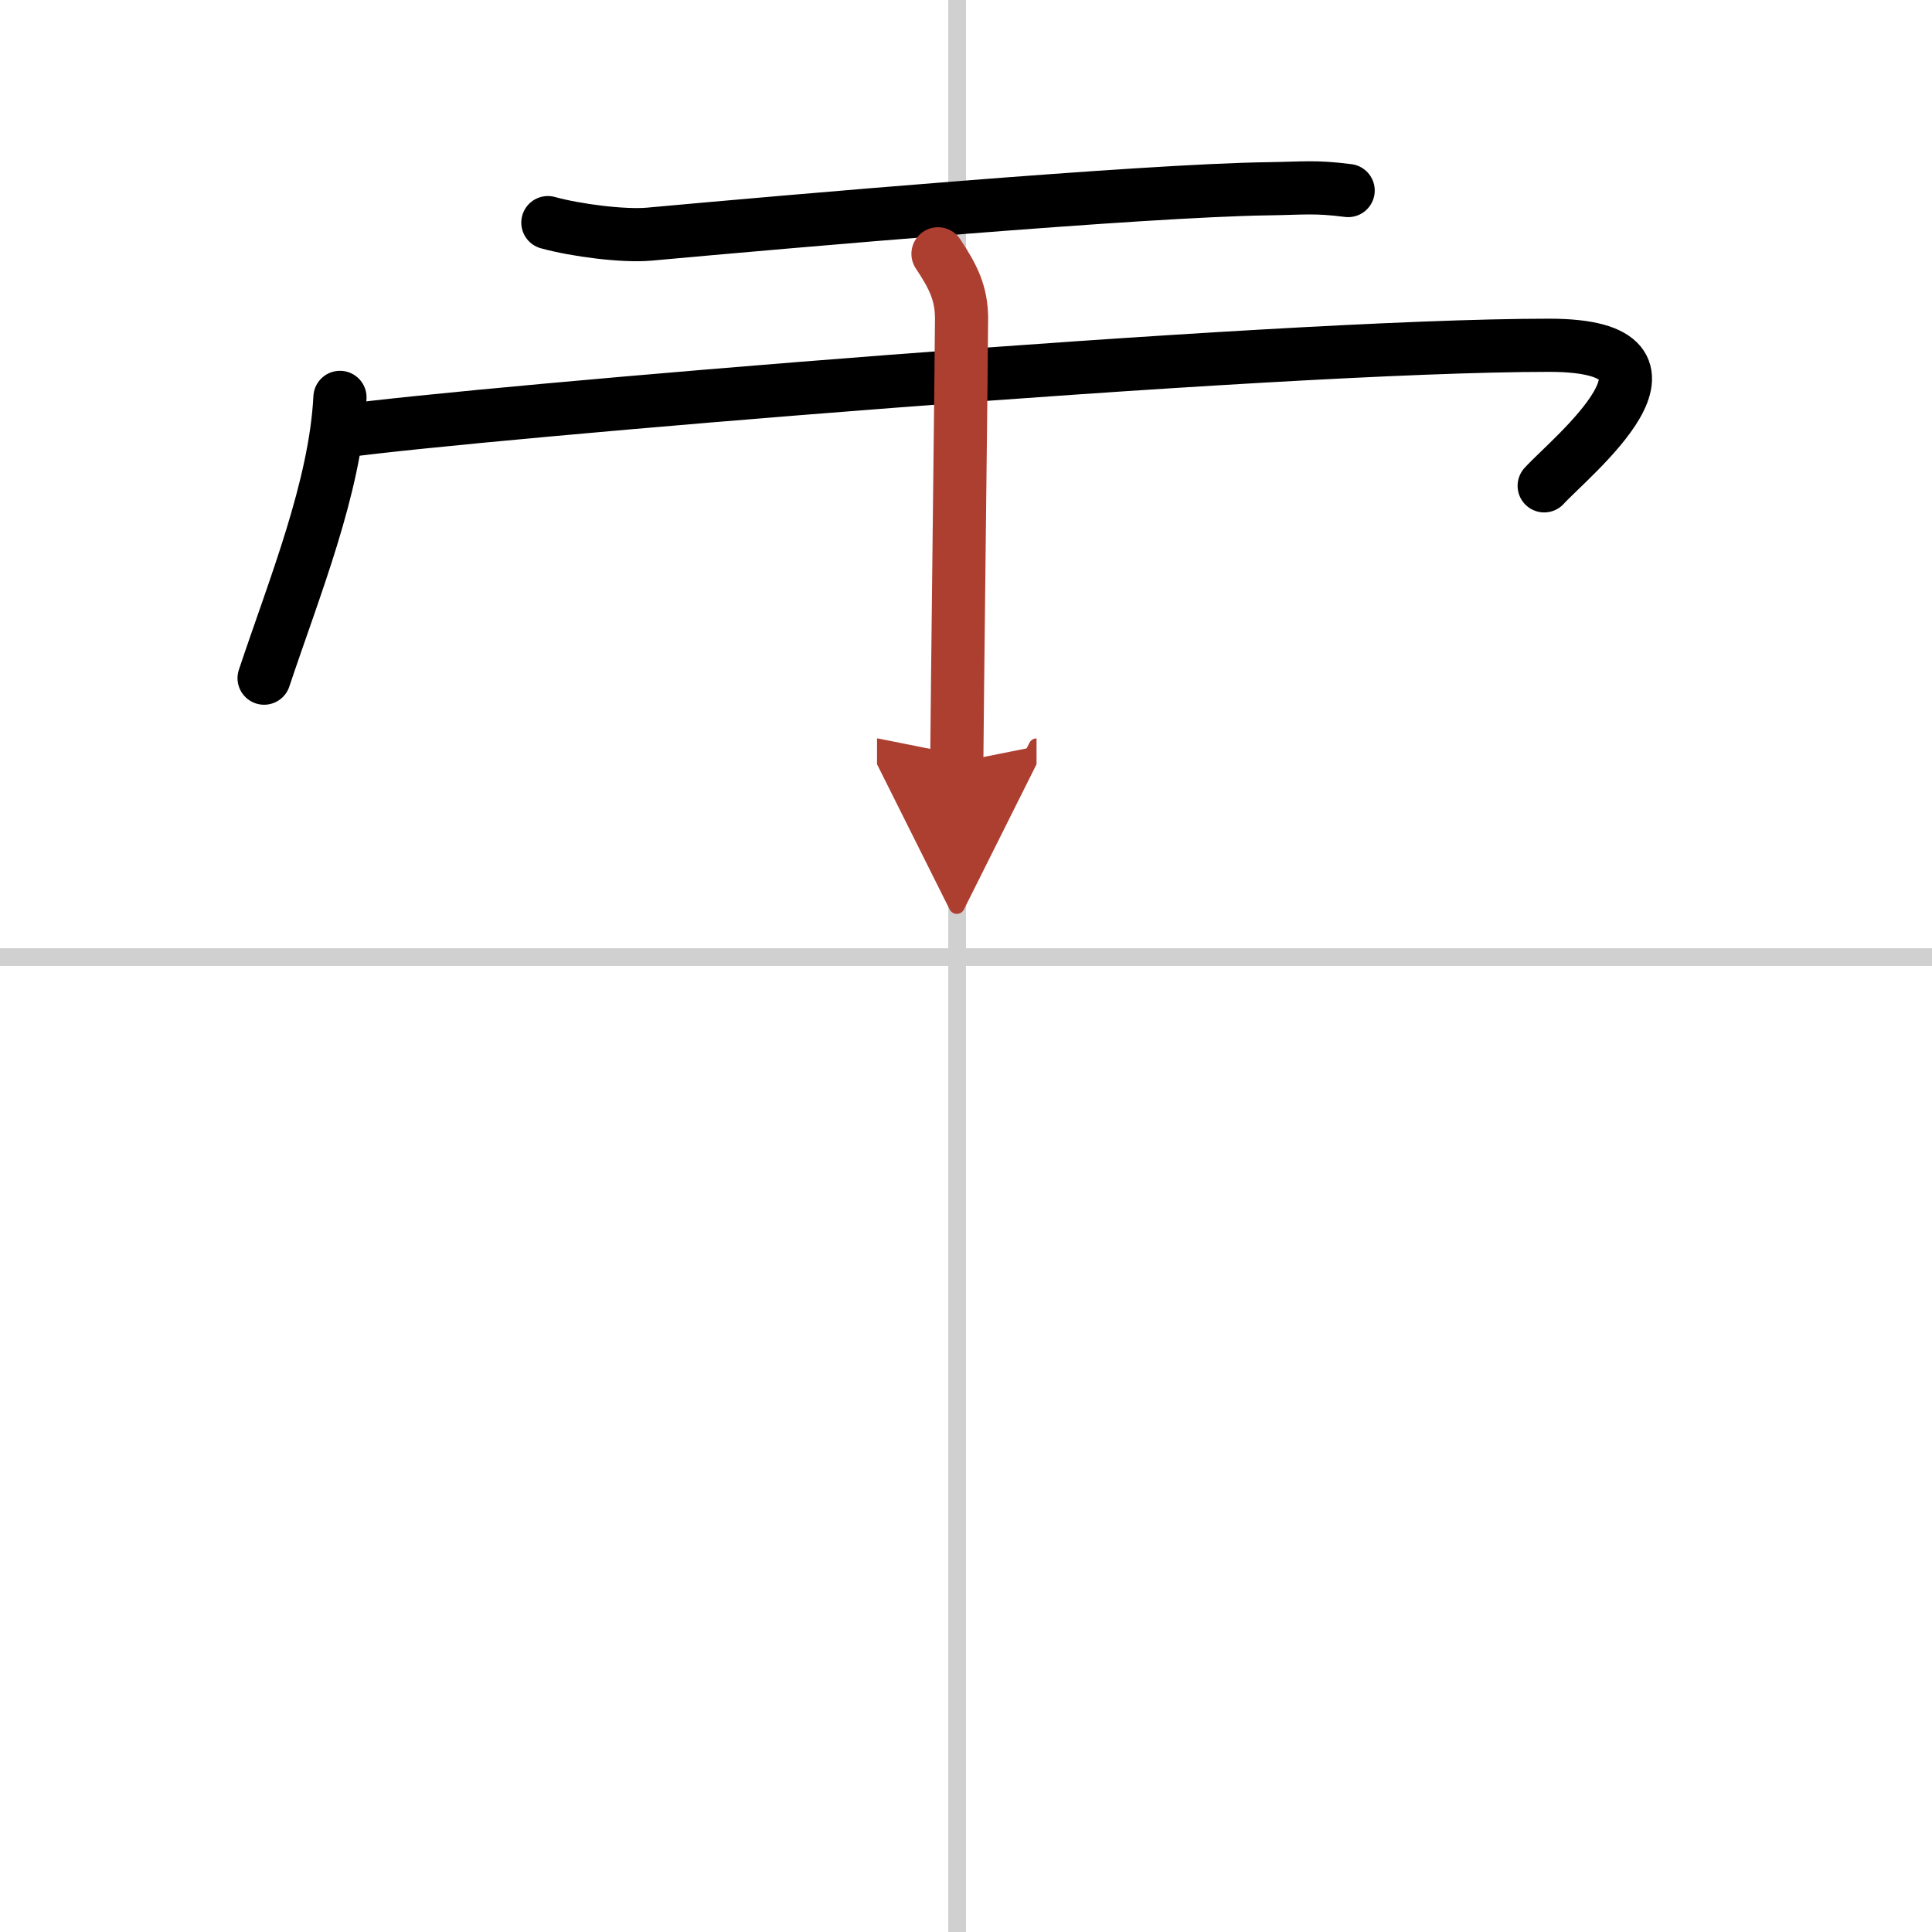 <svg width="400" height="400" viewBox="0 0 109 109" xmlns="http://www.w3.org/2000/svg"><defs><marker id="a" markerWidth="4" orient="auto" refX="1" refY="5" viewBox="0 0 10 10"><polyline points="0 0 10 5 0 10 1 5" fill="#ad3f31" stroke="#ad3f31"/></marker></defs><g fill="none" stroke="#000" stroke-linecap="round" stroke-linejoin="round" stroke-width="3"><rect width="100%" height="100%" fill="#fff" stroke="#fff"/><line x1="54" x2="54" y2="109" stroke="#d0d0d0" stroke-width="1"/><line x2="109" y1="54" y2="54" stroke="#d0d0d0" stroke-width="1"/><path d="m30.91 12.56c1.59 0.44 4.27 0.78 5.72 0.65 7.79-0.71 27.91-2.47 34.92-2.56 2.05-0.03 2.63-0.14 4.51 0.1"/><path d="m19.18 22.42c-0.26 5.08-2.57 10.71-4.28 15.84"/><path d="m19.35 24.32c7.4-1.02 52.34-4.84 68.05-4.84 9.1 0 1.17 6.33-0.28 7.93"/><path d="m52.92 14.32c0.91 1.36 1.31 2.26 1.33 3.6 0.01 0.48-0.27 23.77-0.27 25.09" marker-end="url(#a)" stroke="#ad3f31"/></g></svg>
